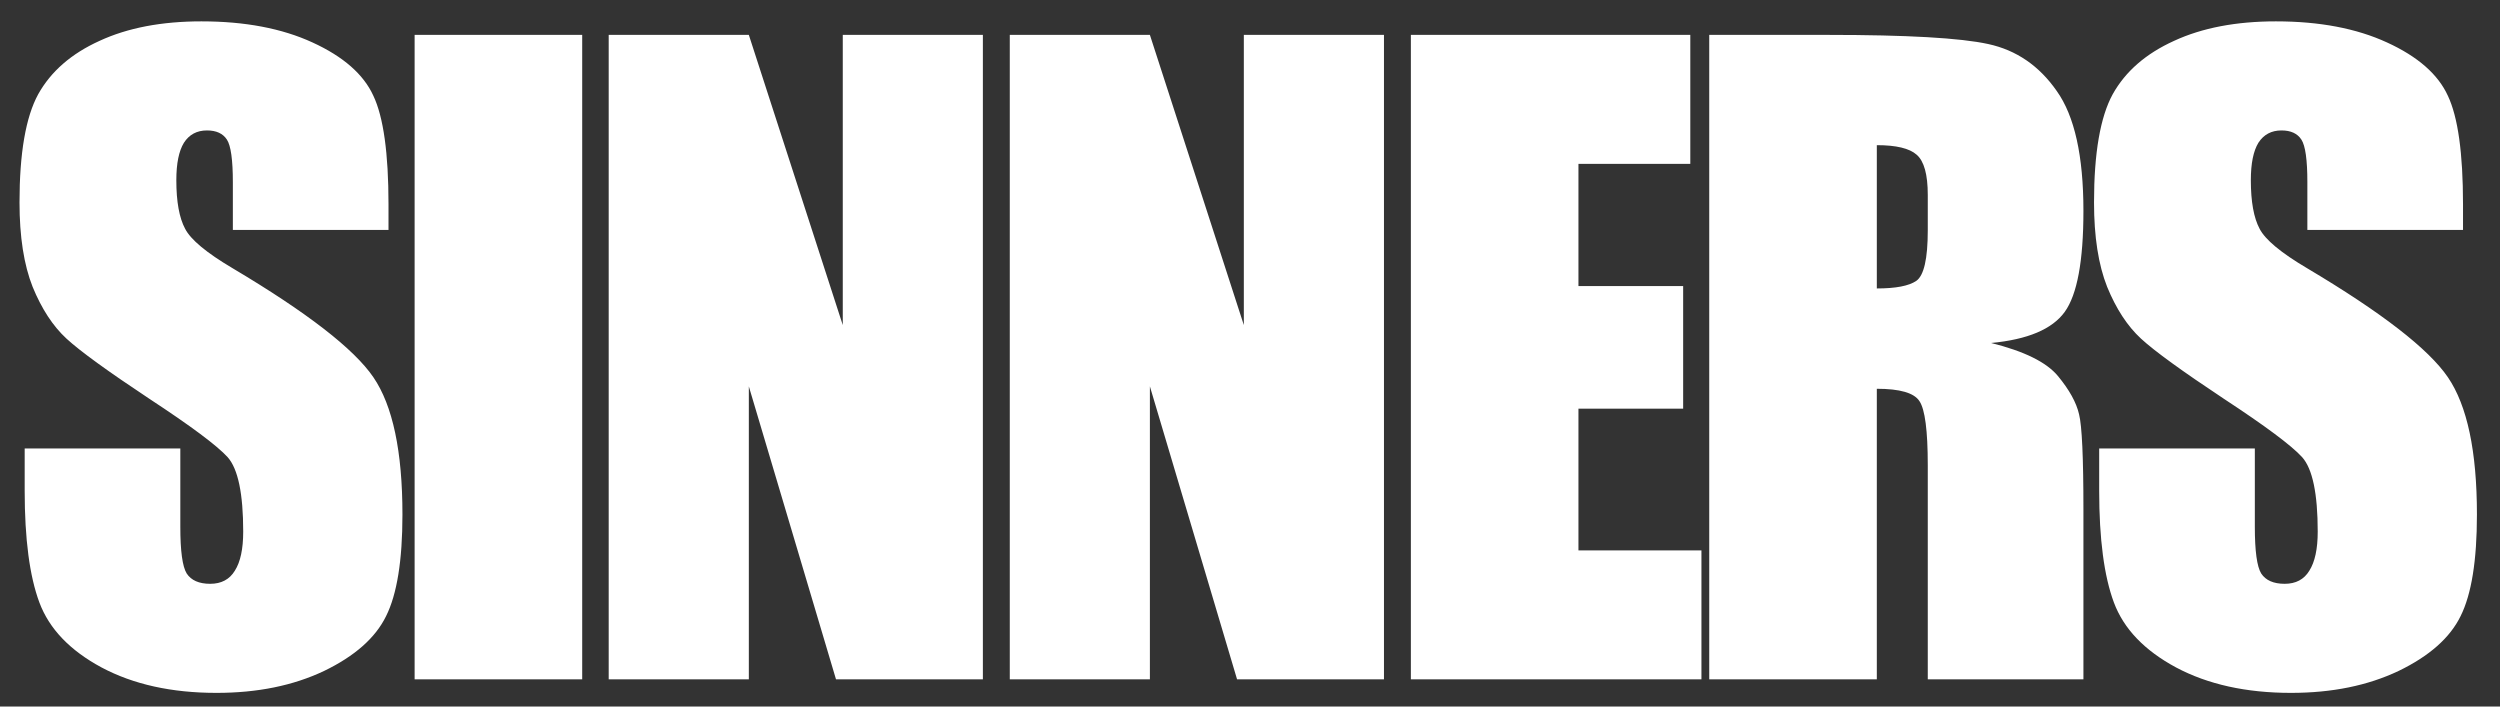 <svg width="92" height="26" viewBox="0 0 92 26" fill="none" xmlns="http://www.w3.org/2000/svg">
<rect x="0" y="0" width="92" height="26" fill="#333333" stroke="none"/>
<path d="M14.297 8.462H8.569V6.704C8.569 5.884 8.496 5.361 8.35 5.137C8.203 4.912 7.959 4.8 7.617 4.8C7.246 4.8 6.963 4.951 6.768 5.254C6.582 5.557 6.489 6.016 6.489 6.631C6.489 7.422 6.597 8.018 6.812 8.418C7.017 8.818 7.598 9.302 8.555 9.868C11.299 11.499 13.027 12.837 13.74 13.882C14.453 14.927 14.81 16.611 14.81 18.936C14.81 20.625 14.609 21.87 14.209 22.671C13.818 23.472 13.057 24.145 11.924 24.692C10.791 25.23 9.473 25.498 7.969 25.498C6.318 25.498 4.907 25.186 3.735 24.561C2.573 23.936 1.812 23.14 1.45 22.173C1.089 21.206 0.908 19.834 0.908 18.057V16.504H6.636V19.39C6.636 20.278 6.714 20.85 6.87 21.104C7.036 21.357 7.324 21.484 7.734 21.484C8.145 21.484 8.447 21.323 8.643 21.001C8.848 20.679 8.95 20.2 8.95 19.565C8.95 18.169 8.76 17.256 8.379 16.826C7.988 16.396 7.026 15.679 5.493 14.673C3.96 13.657 2.944 12.92 2.446 12.461C1.948 12.002 1.533 11.367 1.201 10.557C0.879 9.746 0.718 8.711 0.718 7.451C0.718 5.635 0.947 4.307 1.406 3.467C1.875 2.627 2.627 1.973 3.662 1.504C4.697 1.025 5.947 0.786 7.412 0.786C9.014 0.786 10.376 1.045 11.499 1.562C12.632 2.08 13.379 2.734 13.74 3.525C14.111 4.307 14.297 5.64 14.297 7.524V8.462ZM21.425 1.284V25H15.258V1.284H21.425ZM36.17 1.284V25H30.765L27.557 14.219V25H22.4V1.284H27.557L31.014 11.963V1.284H36.17ZM50.93 1.284V25H45.524L42.316 14.219V25H37.16V1.284H42.316L45.773 11.963V1.284H50.93ZM51.92 1.284H62.203V6.03H58.087V10.527H61.94V15.039H58.087V20.254H62.613V25H51.92V1.284ZM62.9 1.284H67.266C70.176 1.284 72.144 1.396 73.169 1.621C74.204 1.846 75.044 2.422 75.689 3.35C76.343 4.268 76.67 5.737 76.67 7.759C76.67 9.604 76.44 10.845 75.981 11.479C75.522 12.114 74.619 12.495 73.272 12.622C74.492 12.925 75.312 13.33 75.732 13.838C76.152 14.346 76.411 14.815 76.509 15.244C76.616 15.664 76.67 16.831 76.67 18.745V25H70.942V17.119C70.942 15.85 70.84 15.063 70.635 14.761C70.439 14.458 69.917 14.307 69.067 14.307V25H62.9V1.284ZM69.067 5.342V10.615C69.761 10.615 70.244 10.523 70.518 10.337C70.801 10.142 70.942 9.521 70.942 8.477V7.173C70.942 6.421 70.806 5.928 70.532 5.693C70.269 5.459 69.78 5.342 69.067 5.342ZM90.639 8.462H84.911V6.704C84.911 5.884 84.838 5.361 84.691 5.137C84.545 4.912 84.301 4.8 83.959 4.8C83.588 4.8 83.305 4.951 83.109 5.254C82.924 5.557 82.831 6.016 82.831 6.631C82.831 7.422 82.939 8.018 83.153 8.418C83.358 8.818 83.939 9.302 84.897 9.868C87.641 11.499 89.369 12.837 90.082 13.882C90.795 14.927 91.151 16.611 91.151 18.936C91.151 20.625 90.951 21.87 90.551 22.671C90.16 23.472 89.398 24.145 88.266 24.692C87.133 25.23 85.814 25.498 84.311 25.498C82.66 25.498 81.249 25.186 80.077 24.561C78.915 23.936 78.153 23.14 77.792 22.173C77.431 21.206 77.25 19.834 77.25 18.057V16.504H82.978V19.39C82.978 20.278 83.056 20.85 83.212 21.104C83.378 21.357 83.666 21.484 84.076 21.484C84.486 21.484 84.789 21.323 84.984 21.001C85.189 20.679 85.292 20.2 85.292 19.565C85.292 18.169 85.102 17.256 84.721 16.826C84.33 16.396 83.368 15.679 81.835 14.673C80.302 13.657 79.286 12.92 78.788 12.461C78.29 12.002 77.875 11.367 77.543 10.557C77.221 9.746 77.06 8.711 77.06 7.451C77.06 5.635 77.289 4.307 77.748 3.467C78.217 2.627 78.969 1.973 80.004 1.504C81.039 1.025 82.289 0.786 83.754 0.786C85.356 0.786 86.718 1.045 87.841 1.562C88.974 2.08 89.721 2.734 90.082 3.525C90.453 4.307 90.639 5.64 90.639 7.524V8.462Z" fill="white"/>
</svg>
